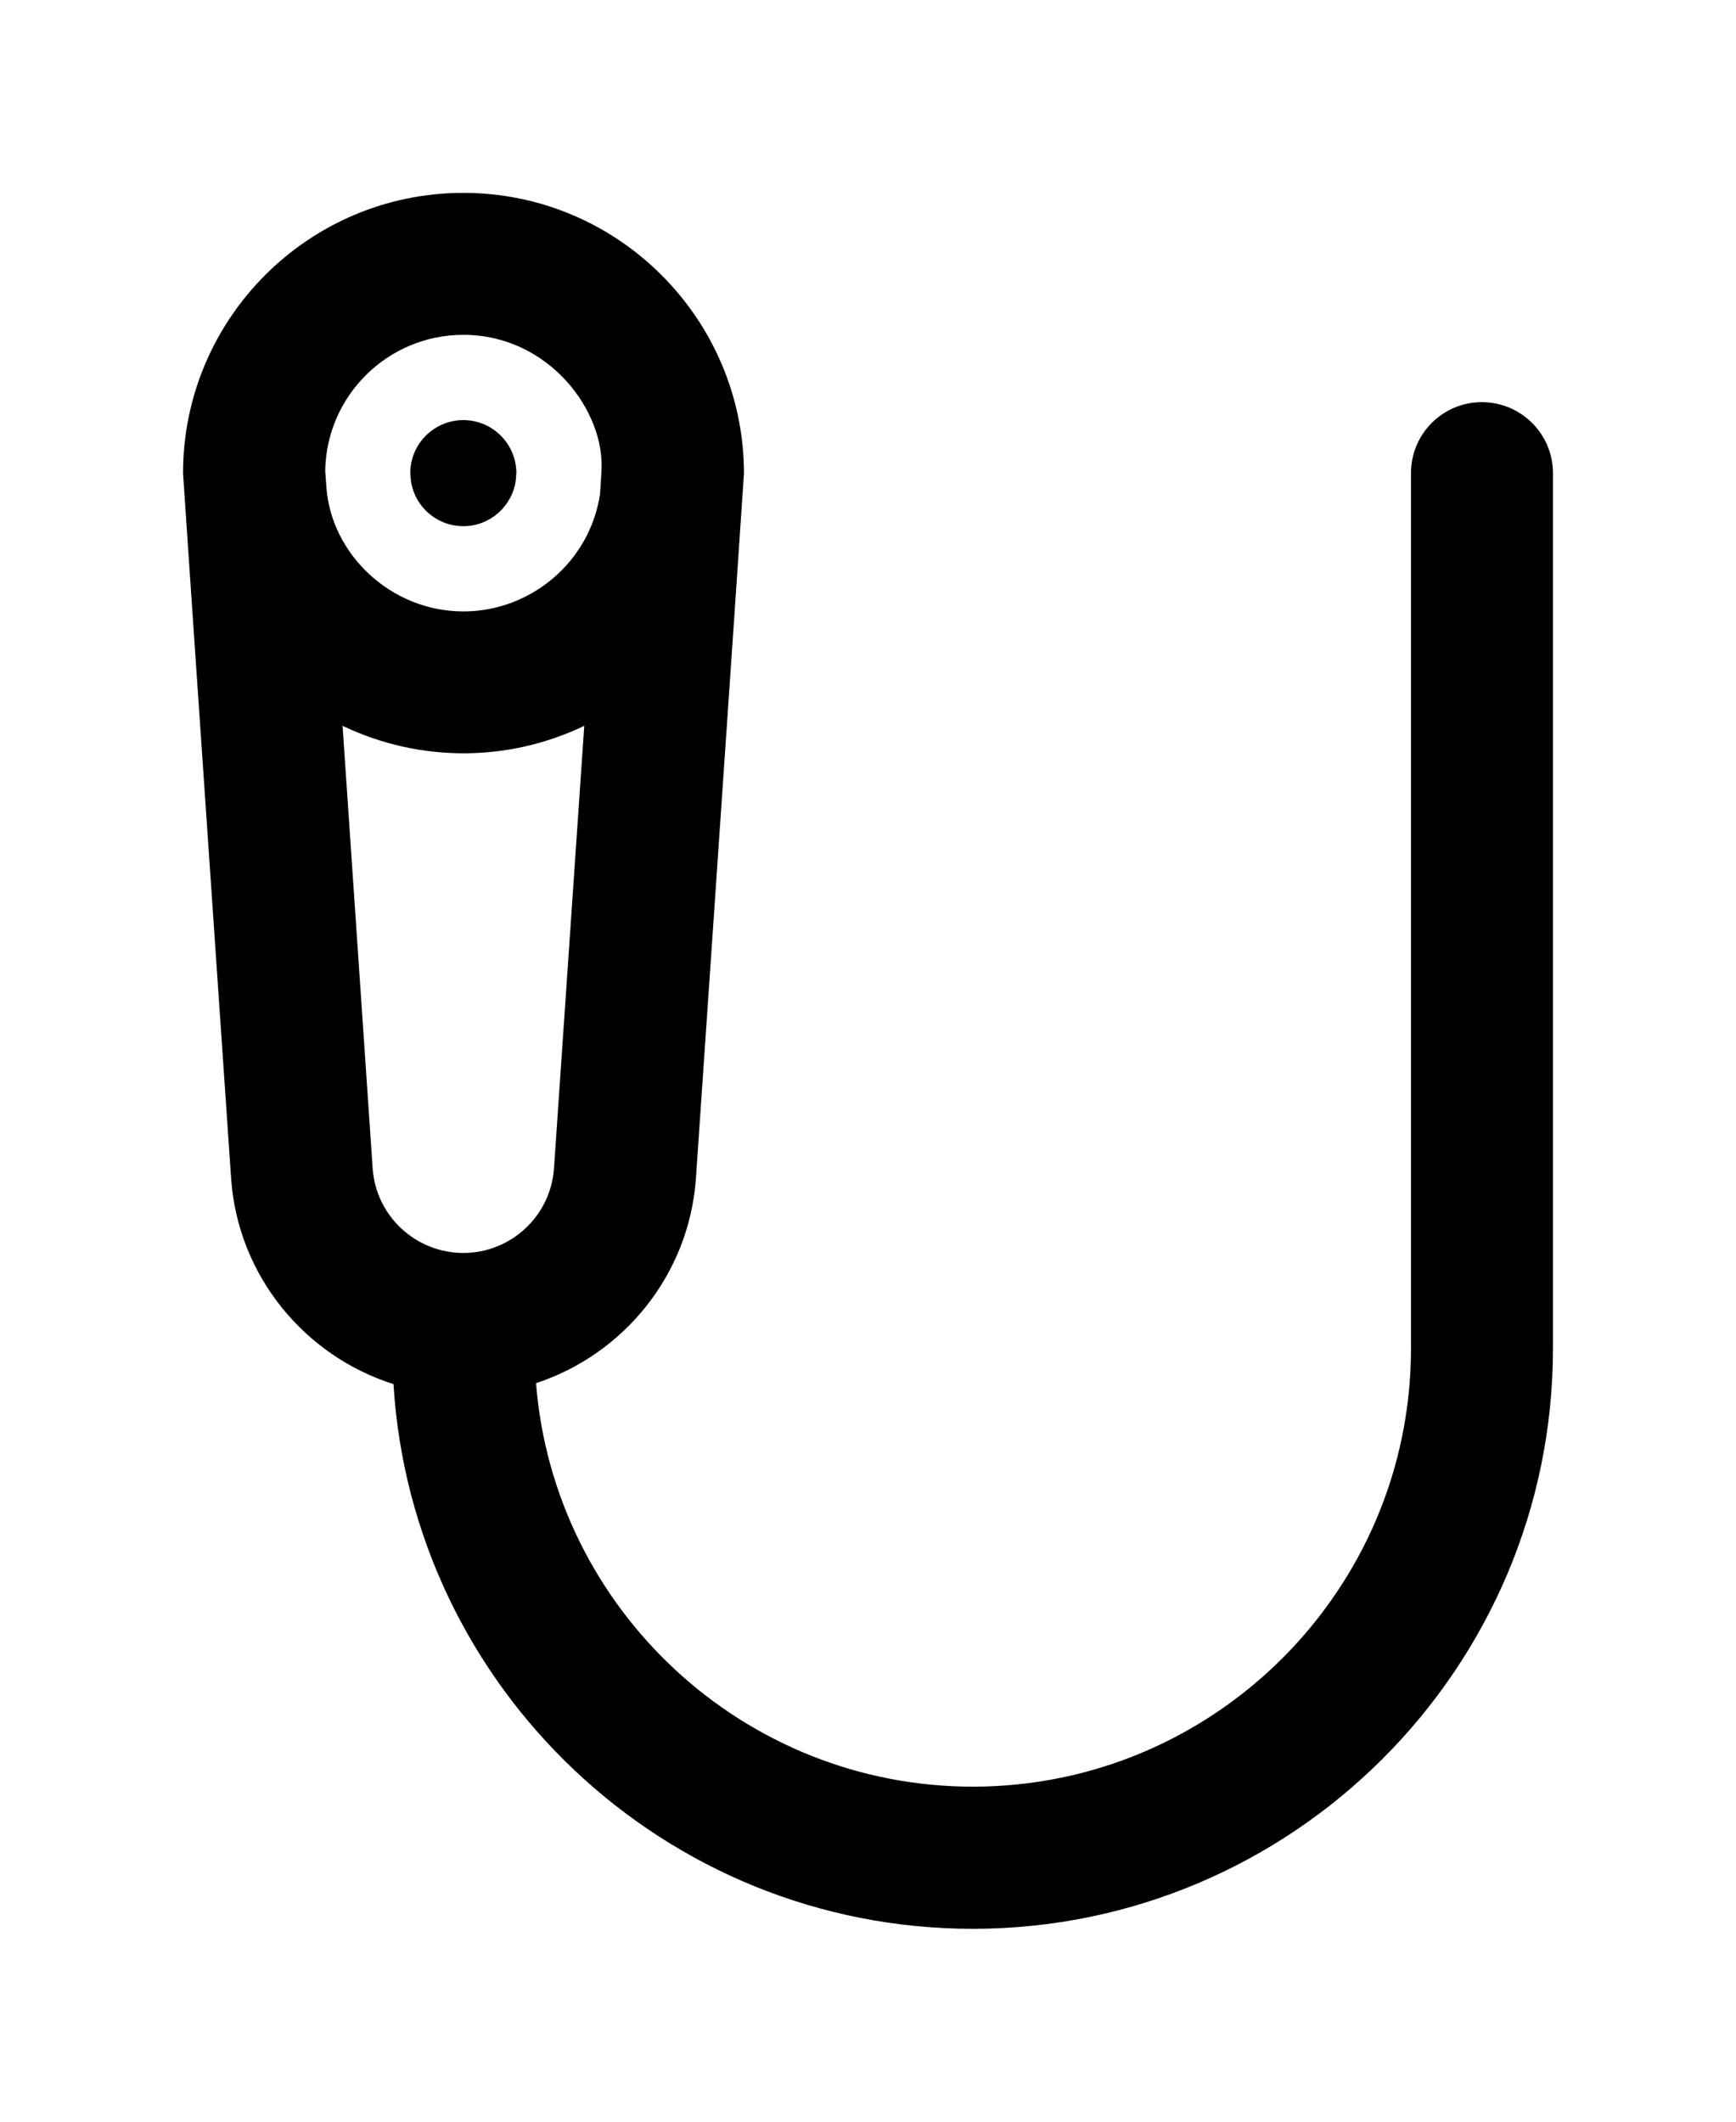 <?xml version="1.0" encoding="utf-8"?>
<!-- Generator: Adobe Illustrator 16.0.0, SVG Export Plug-In . SVG Version: 6.00 Build 0)  -->
<!DOCTYPE svg PUBLIC "-//W3C//DTD SVG 1.1//EN" "http://www.w3.org/Graphics/SVG/1.1/DTD/svg11.dtd">
<svg version="1.1" id="Layer_1" xmlns="http://www.w3.org/2000/svg" xmlns:xlink="http://www.w3.org/1999/xlink" x="0px" y="0px"
	 width="9px" height="11px" viewBox="0 0 9 11" enable-background="new 0 0 9 11" xml:space="preserve">
<g>
	<g>
		<g>
			<path d="M2.402,2.728c0.139,0,0.254-0.104,0.272-0.238l0.003-0.037c0-0.152-0.124-0.275-0.275-0.275S2.127,2.301,2.127,2.453
				L2.13,2.49C2.148,2.625,2.263,2.728,2.402,2.728z"/>
			<path d="M7.682,2.085c-0.203,0-0.367,0.165-0.367,0.368v4.539c0,1.252-1.02,2.271-2.271,2.271c-1.192,0-2.173-0.923-2.265-2.092
				c0.455-0.149,0.795-0.564,0.829-1.064c0.001-0.02,0.249-3.634,0.249-3.654C3.855,1.652,3.204,1,2.402,1S0.949,1.652,0.949,2.453
				c0,0.019,0.248,3.635,0.249,3.654C1.232,6.613,1.579,7.03,2.04,7.176C2.136,8.75,3.446,10,5.043,10
				c1.658,0,3.008-1.35,3.008-3.008V2.453C8.051,2.25,7.886,2.085,7.682,2.085z M1.686,2.441c0.006-0.39,0.325-0.705,0.716-0.705
				c0.444,0,0.738,0.398,0.716,0.71L3.111,2.56c-0.052,0.353-0.36,0.61-0.708,0.61c-0.382,0-0.688-0.303-0.711-0.646L1.686,2.441z
				 M2.402,6.496c-0.247,0-0.453-0.192-0.47-0.438L1.776,3.763c0.401,0.192,0.862,0.188,1.253,0L2.872,6.058
				C2.855,6.304,2.649,6.496,2.402,6.496z"/>
		</g>
	</g>
</g>
</svg>
